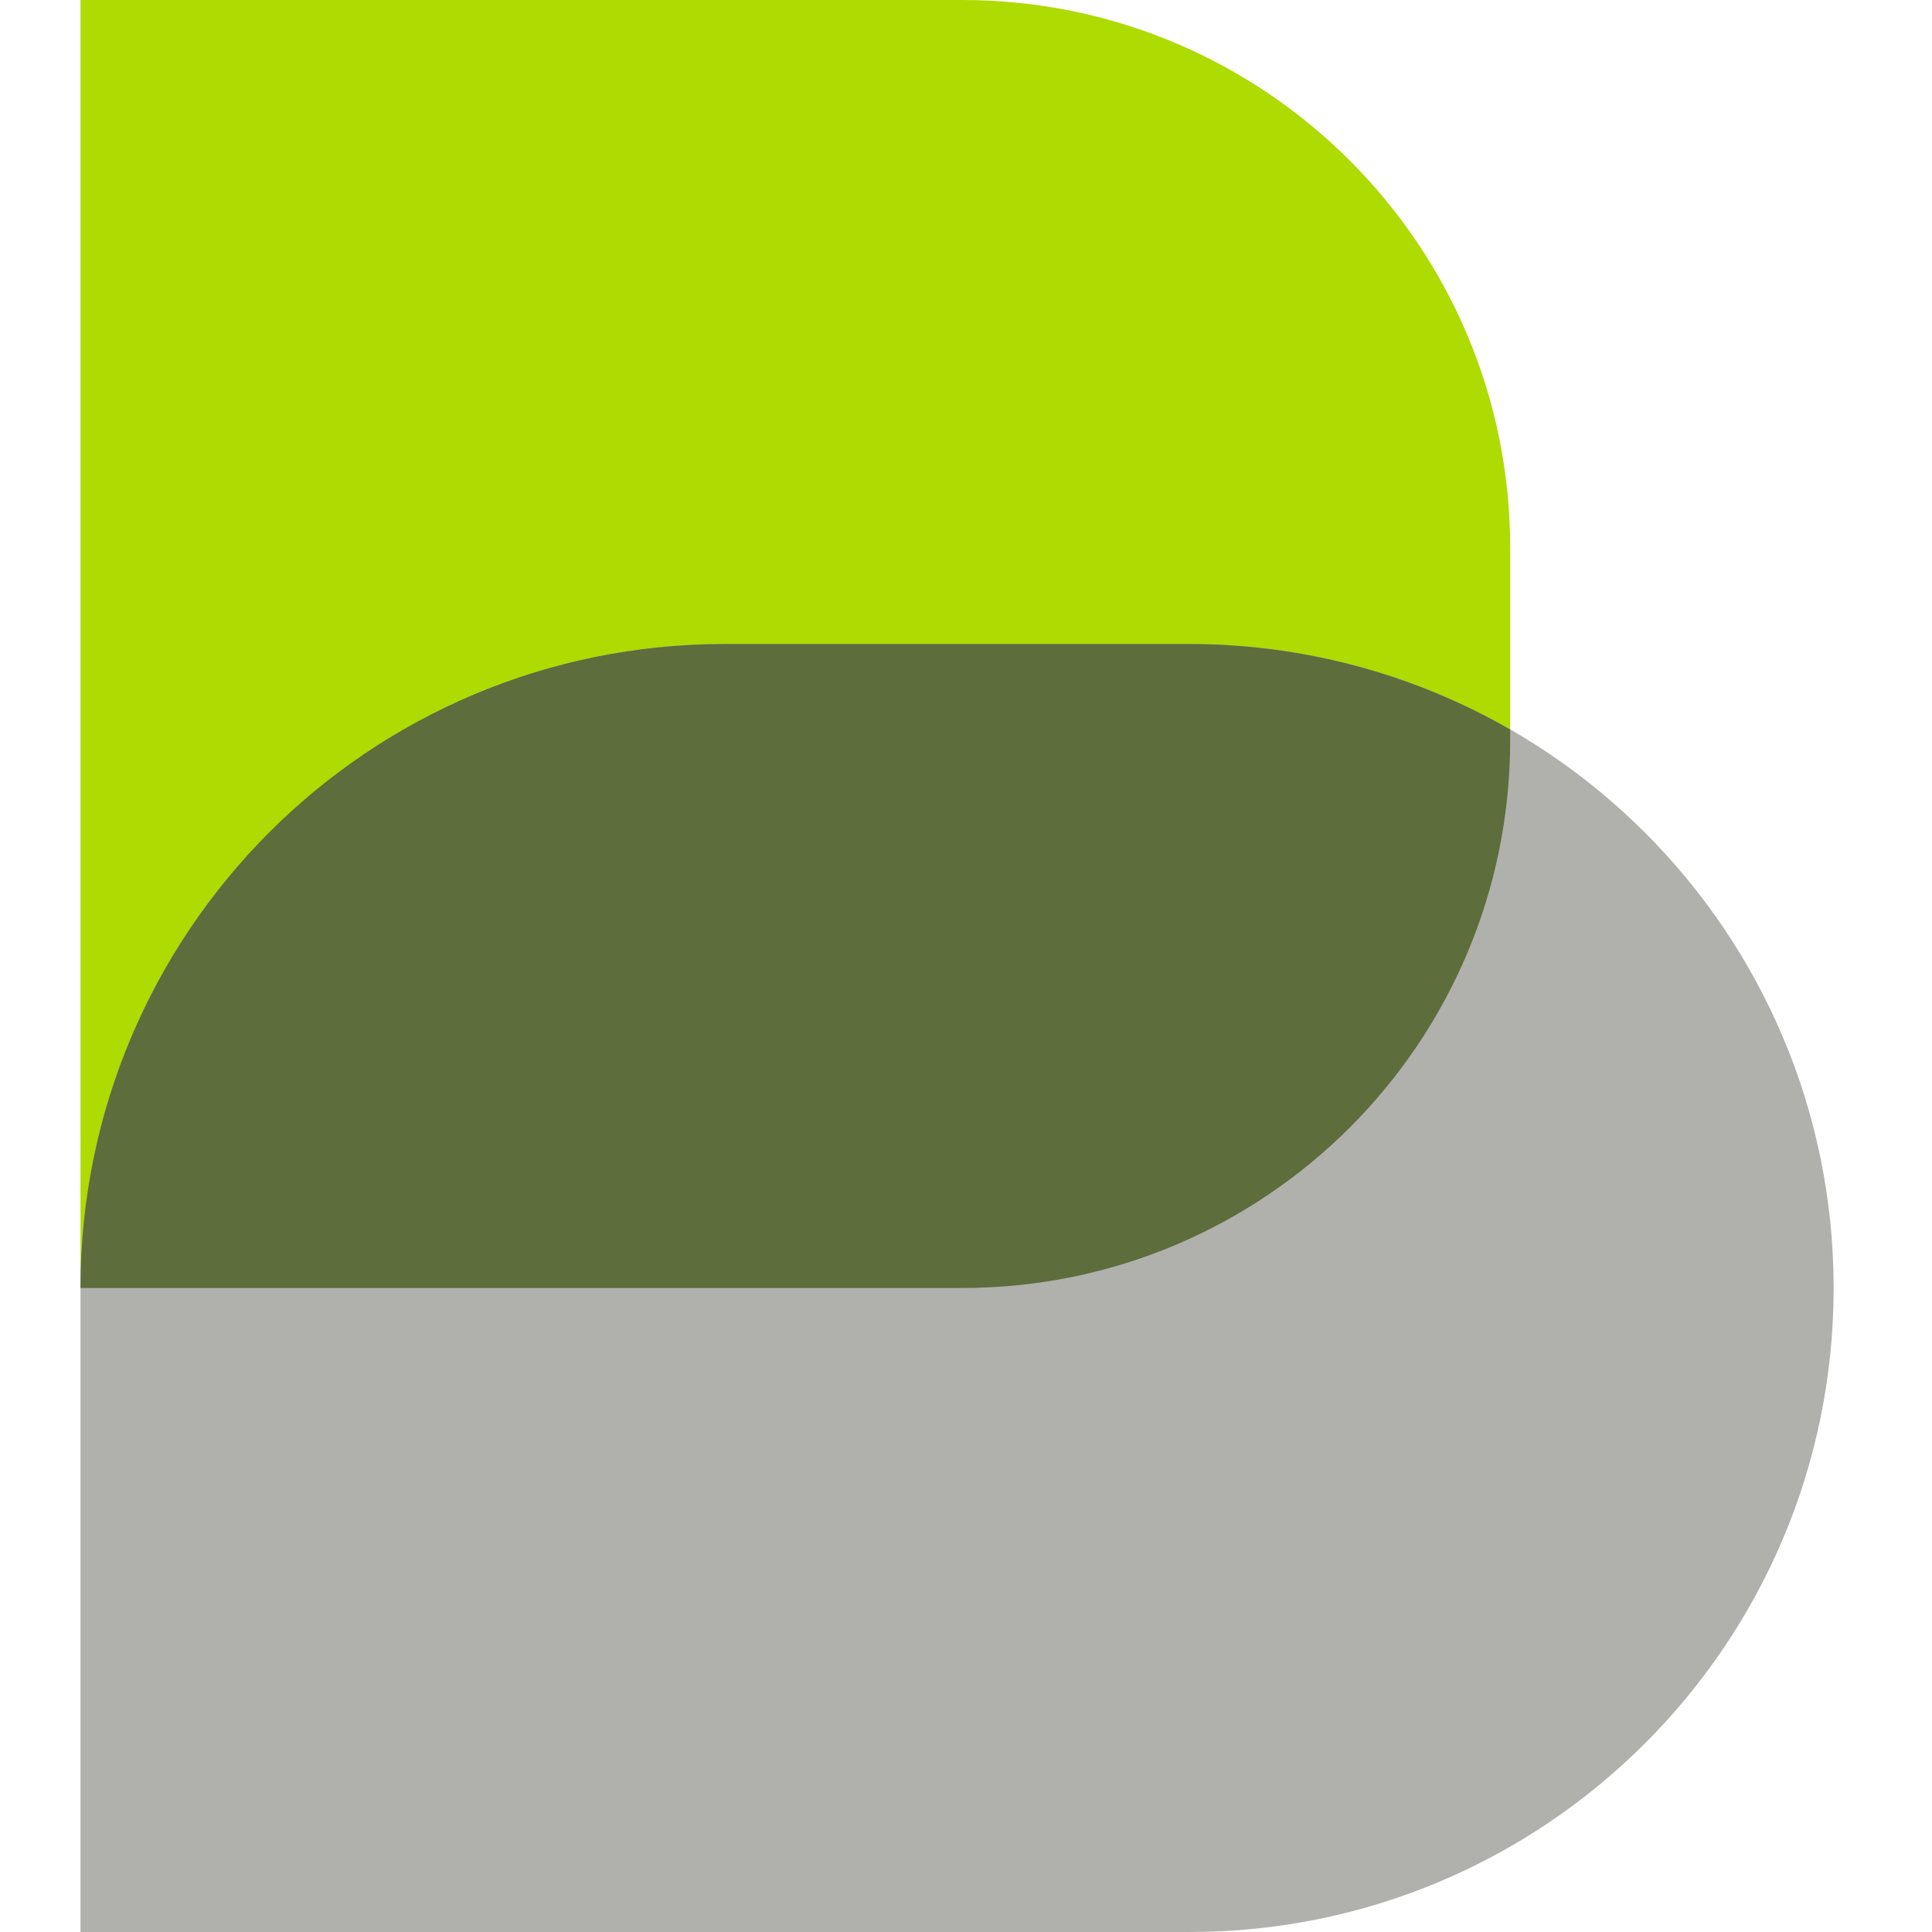 <?xml version="1.0" encoding="UTF-8"?> <svg xmlns="http://www.w3.org/2000/svg" width="24" height="24" viewBox="0 0 24 24" fill="none"><rect width="24" height="24" fill="white"></rect><path d="M11.953 16H1V0H11.953C15.713 0 18.76 3.047 18.76 6.804V9.193C18.76 12.953 15.713 16 11.953 16Z" fill="#AEDB01"></path><path d="M14.776 24H1V16C1 11.582 4.582 8 9.002 8H14.776C19.196 8 22.778 11.582 22.778 16C22.778 20.418 19.196 24 14.776 24Z" fill="#B0B1AC"></path><path d="M18.76 9.062V9.196C18.76 12.956 15.713 16 11.951 16H1C1 13.791 1.898 11.791 3.342 10.342C4.791 8.893 6.791 8 9.004 8H14.776C16.227 8.002 17.587 8.389 18.76 9.062Z" fill="#5D6D3C"></path></svg> 